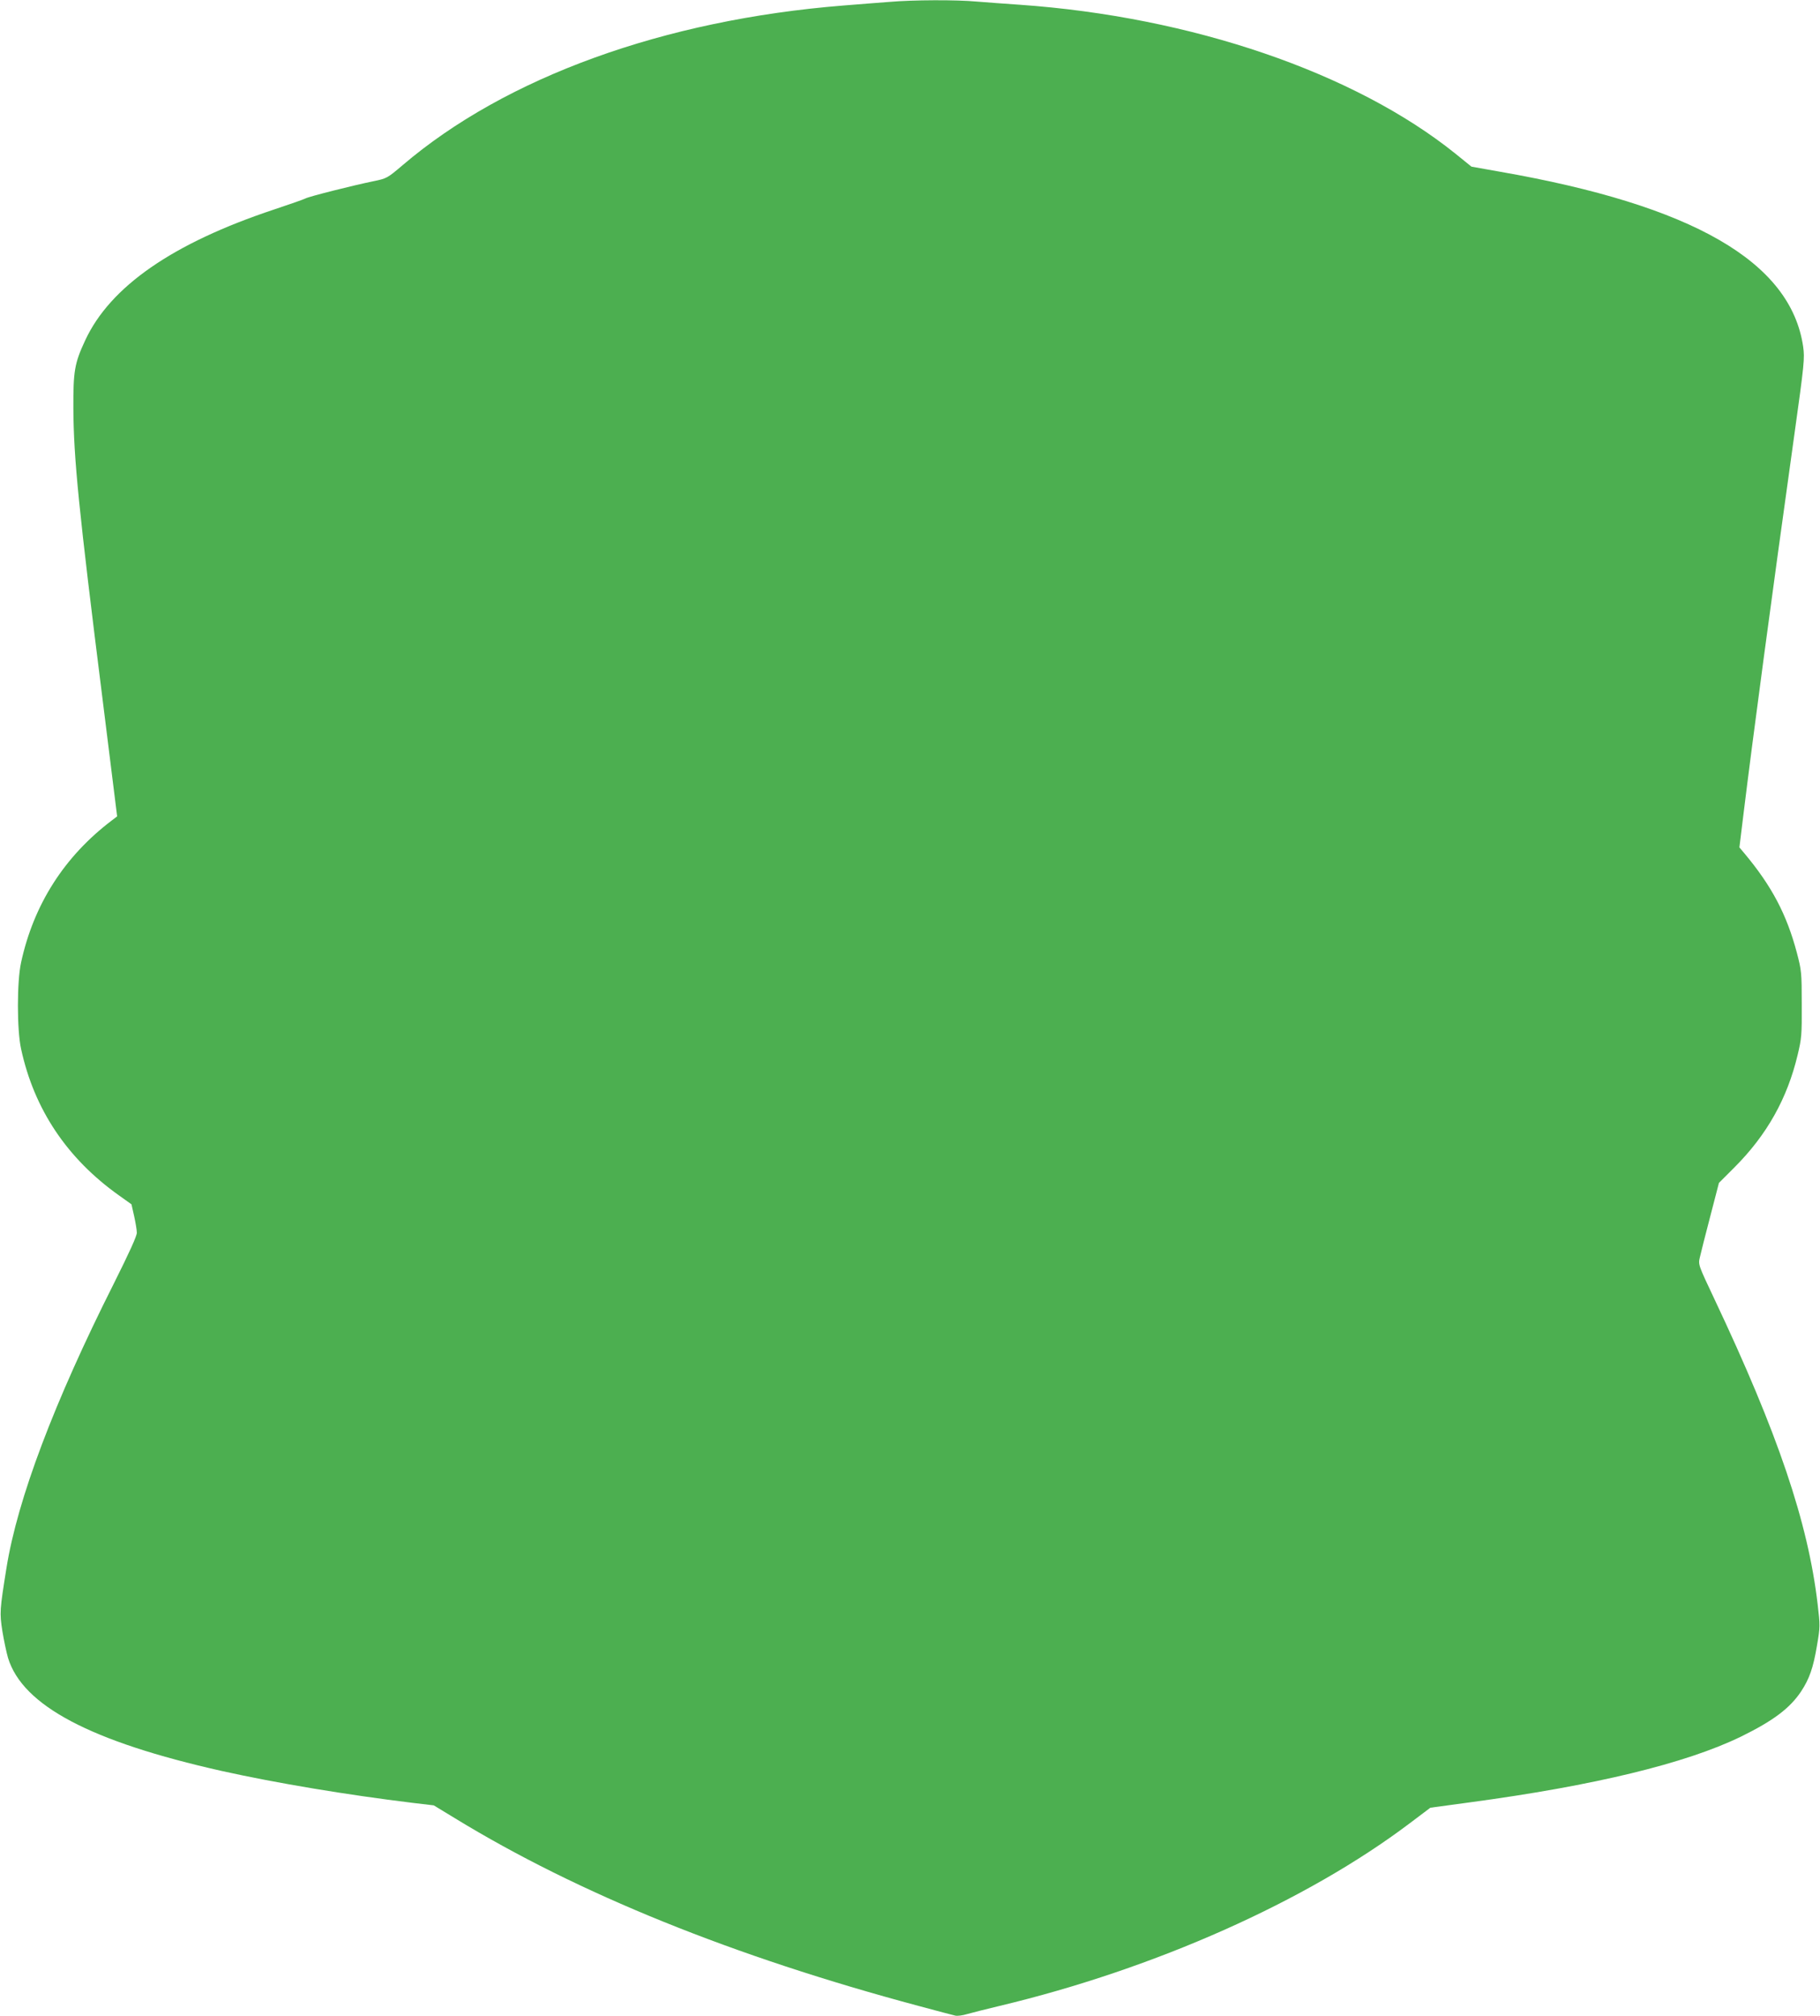 <?xml version="1.0" standalone="no"?>
<!DOCTYPE svg PUBLIC "-//W3C//DTD SVG 20010904//EN"
 "http://www.w3.org/TR/2001/REC-SVG-20010904/DTD/svg10.dtd">
<svg version="1.0" xmlns="http://www.w3.org/2000/svg"
 width="1156pt" height="1280pt" viewBox="0 0 1156 1280"
 preserveAspectRatio="xMidYMid meet">
<g transform="translate(0,1280) scale(0.1,-0.1)"
fill="#4caf50" stroke="none">
<path d="M5650 12788 c-58 -4 -190 -15 -293 -23 -1140 -91 -2145 -455 -2800
-1014 -98 -83 -100 -84 -187 -102 -127 -26 -409 -97 -430 -109 -11 -6 -100
-37 -199 -70 -644 -214 -1041 -489 -1200 -831 -68 -146 -76 -195 -75 -434 2
-316 33 -632 186 -1849 l92 -739 -34 -26 c-301 -228 -496 -533 -576 -901 -27
-121 -27 -429 0 -550 83 -383 292 -695 621 -929 l80 -57 17 -75 c9 -41 17 -88
17 -105 1 -20 -47 -125 -147 -325 -378 -751 -611 -1367 -681 -1804 -43 -269
-44 -283 -26 -401 10 -60 26 -136 36 -170 93 -303 525 -531 1359 -718 347 -77
792 -151 1210 -202 l135 -16 135 -82 c782 -478 1768 -877 2947 -1192 114 -31
218 -58 231 -61 12 -3 46 1 75 10 29 8 122 32 207 52 984 235 1948 664 2605
1160 l130 98 250 34 c790 106 1372 247 1722 417 204 100 310 179 382 286 54
82 78 151 102 294 20 117 20 125 4 261 -61 520 -253 1086 -656 1938 -103 218
-103 218 -92 265 6 26 35 143 66 260 l55 212 99 99 c205 205 335 436 401 714
25 104 27 127 26 322 0 202 -2 215 -31 326 -65 245 -160 424 -333 631 l-32 38
26 212 c58 474 177 1365 322 2401 65 464 67 492 57 566 -79 539 -700 897
-1927 1111 l-180 32 -100 81 c-641 516 -1679 871 -2771 947 -88 6 -210 15
-271 20 -129 12 -405 11 -554 -2z"/>
</g>
</svg>

